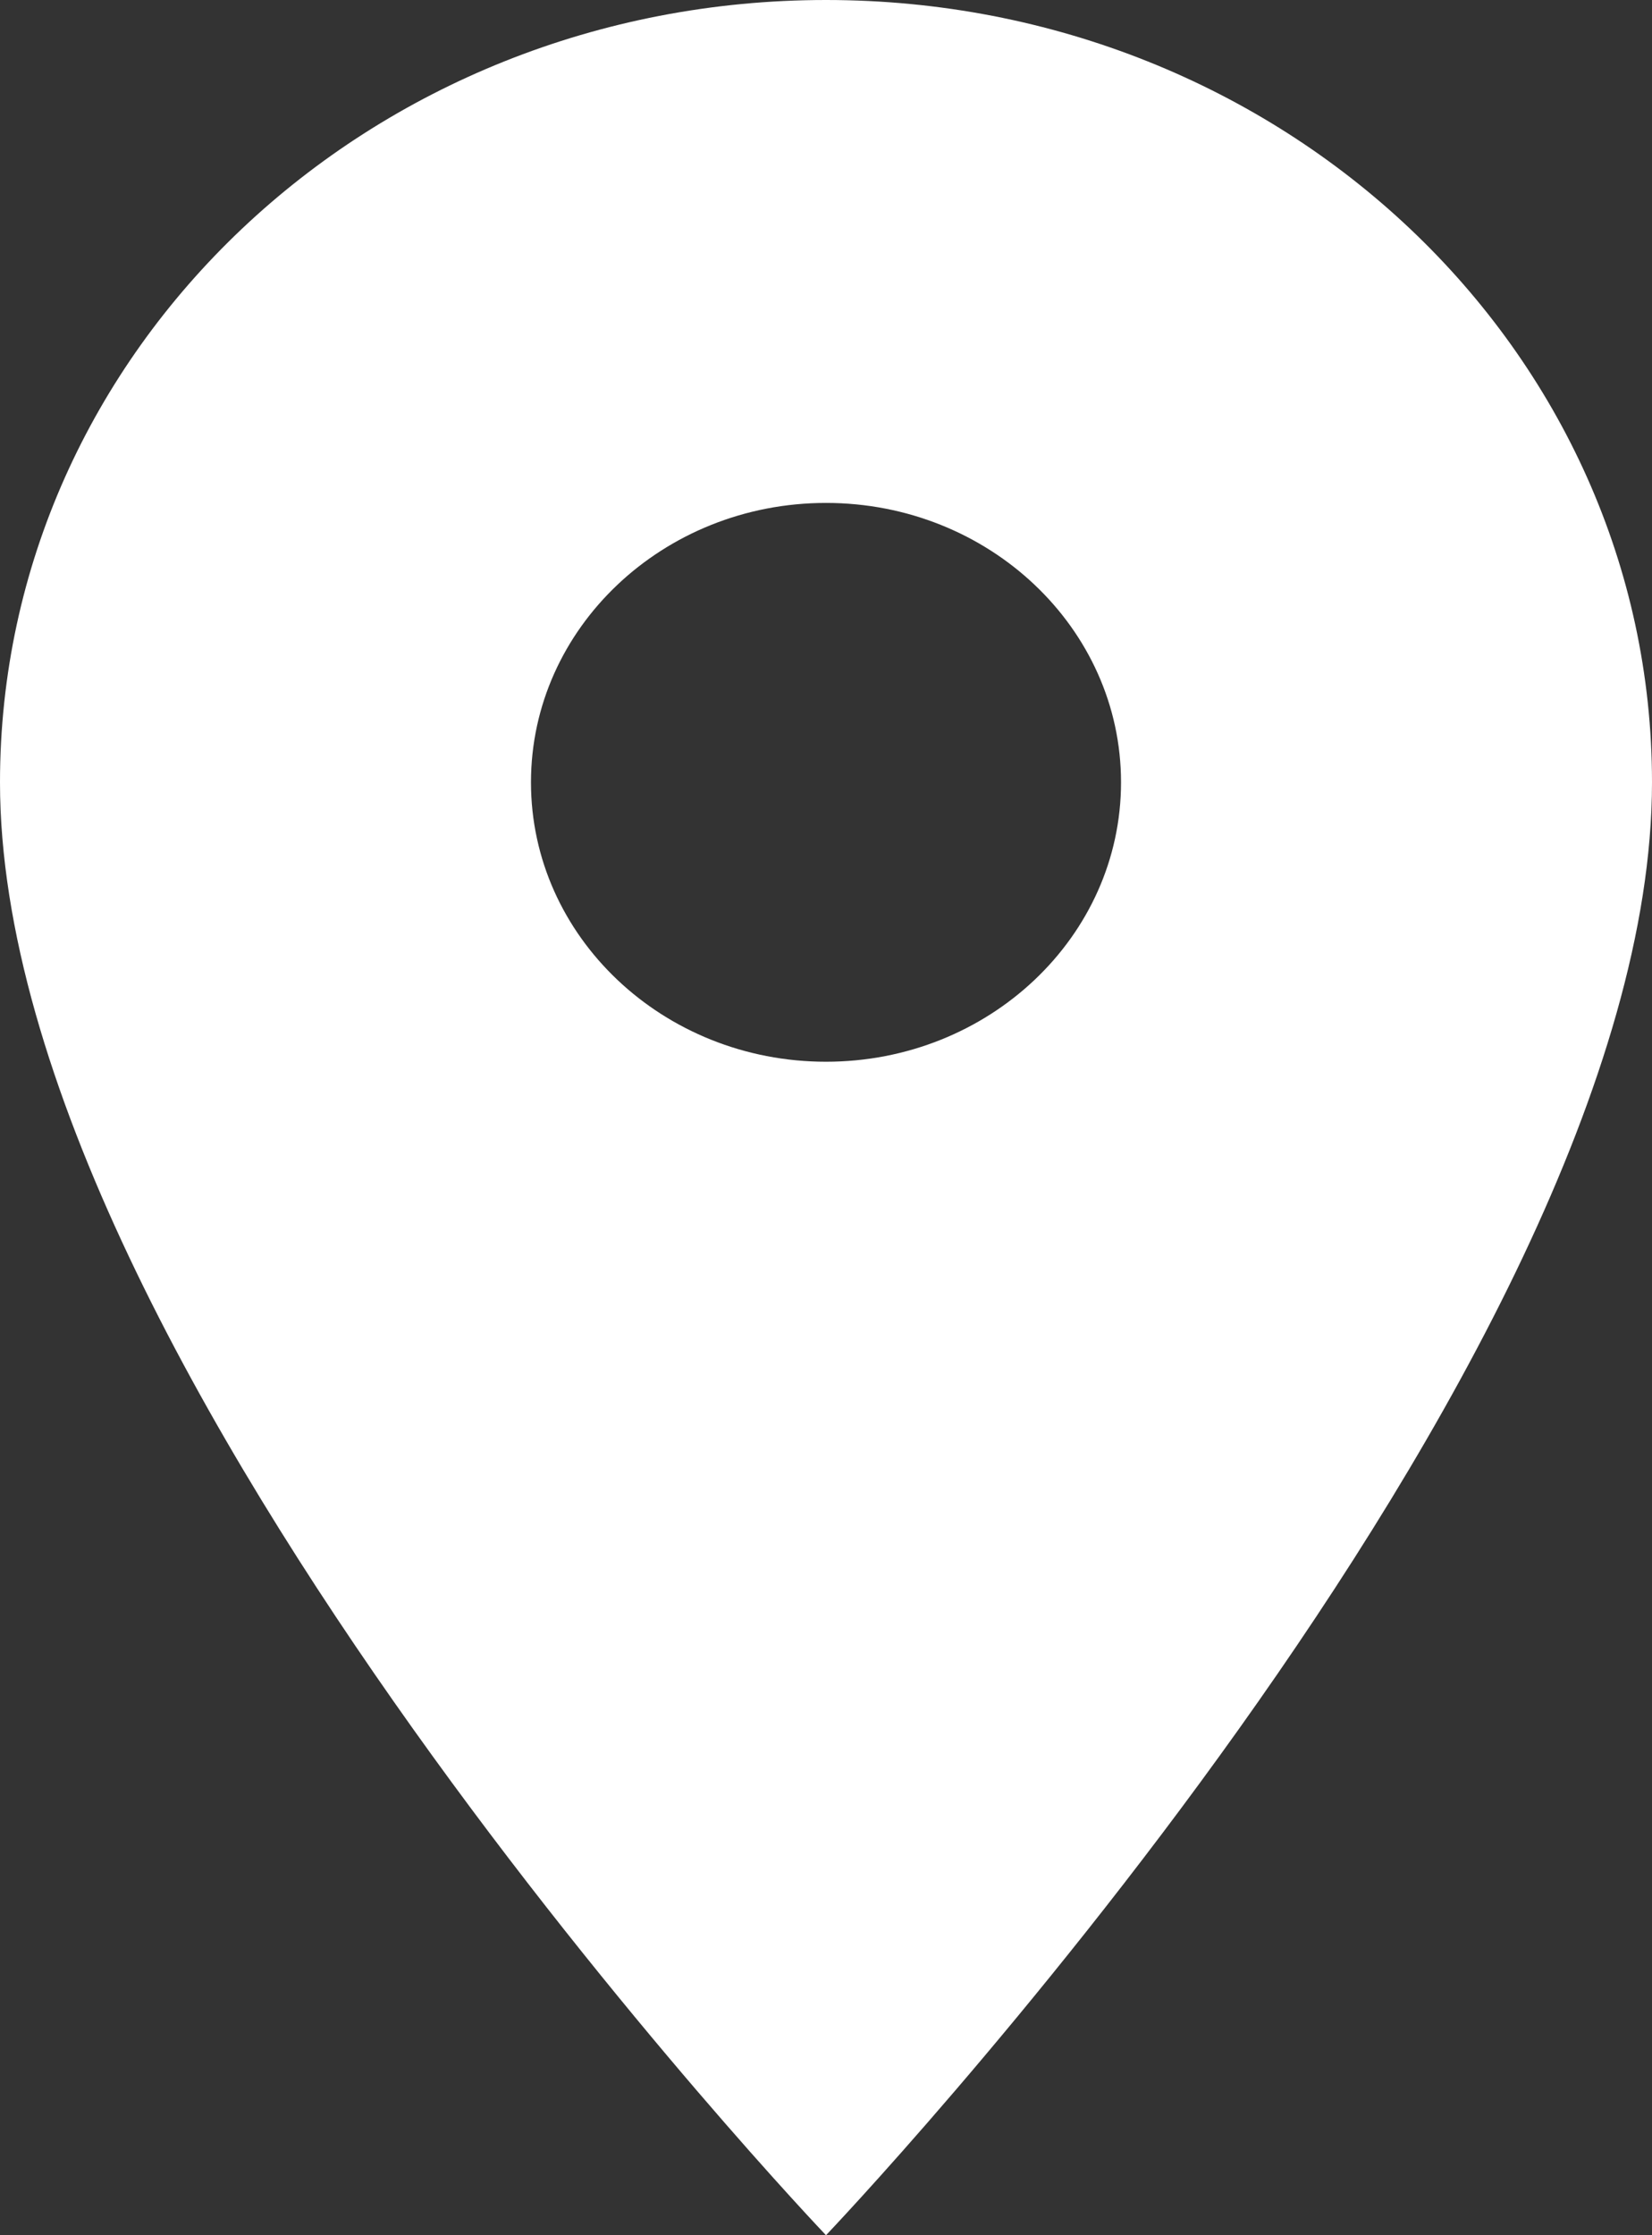 <?xml version="1.0" encoding="UTF-8"?> <svg xmlns="http://www.w3.org/2000/svg" width="17" height="23" viewBox="0 0 17 23" fill="none"><rect x="0" y="0" width="17" height="23" fill="#333333" stroke="none"/> <path d="M8.5 0C3.801 0 0 3.599 0 8.05C0 14.088 8.5 23 8.5 23C8.5 23 17 14.088 17 8.05C17 3.599 13.199 0 8.5 0ZM8.5 10.925C6.824 10.925 5.464 9.637 5.464 8.05C5.464 6.463 6.824 5.175 8.5 5.175C10.176 5.175 11.536 6.463 11.536 8.05C11.536 9.637 10.176 10.925 8.5 10.925Z" fill="white"></path> </svg> 